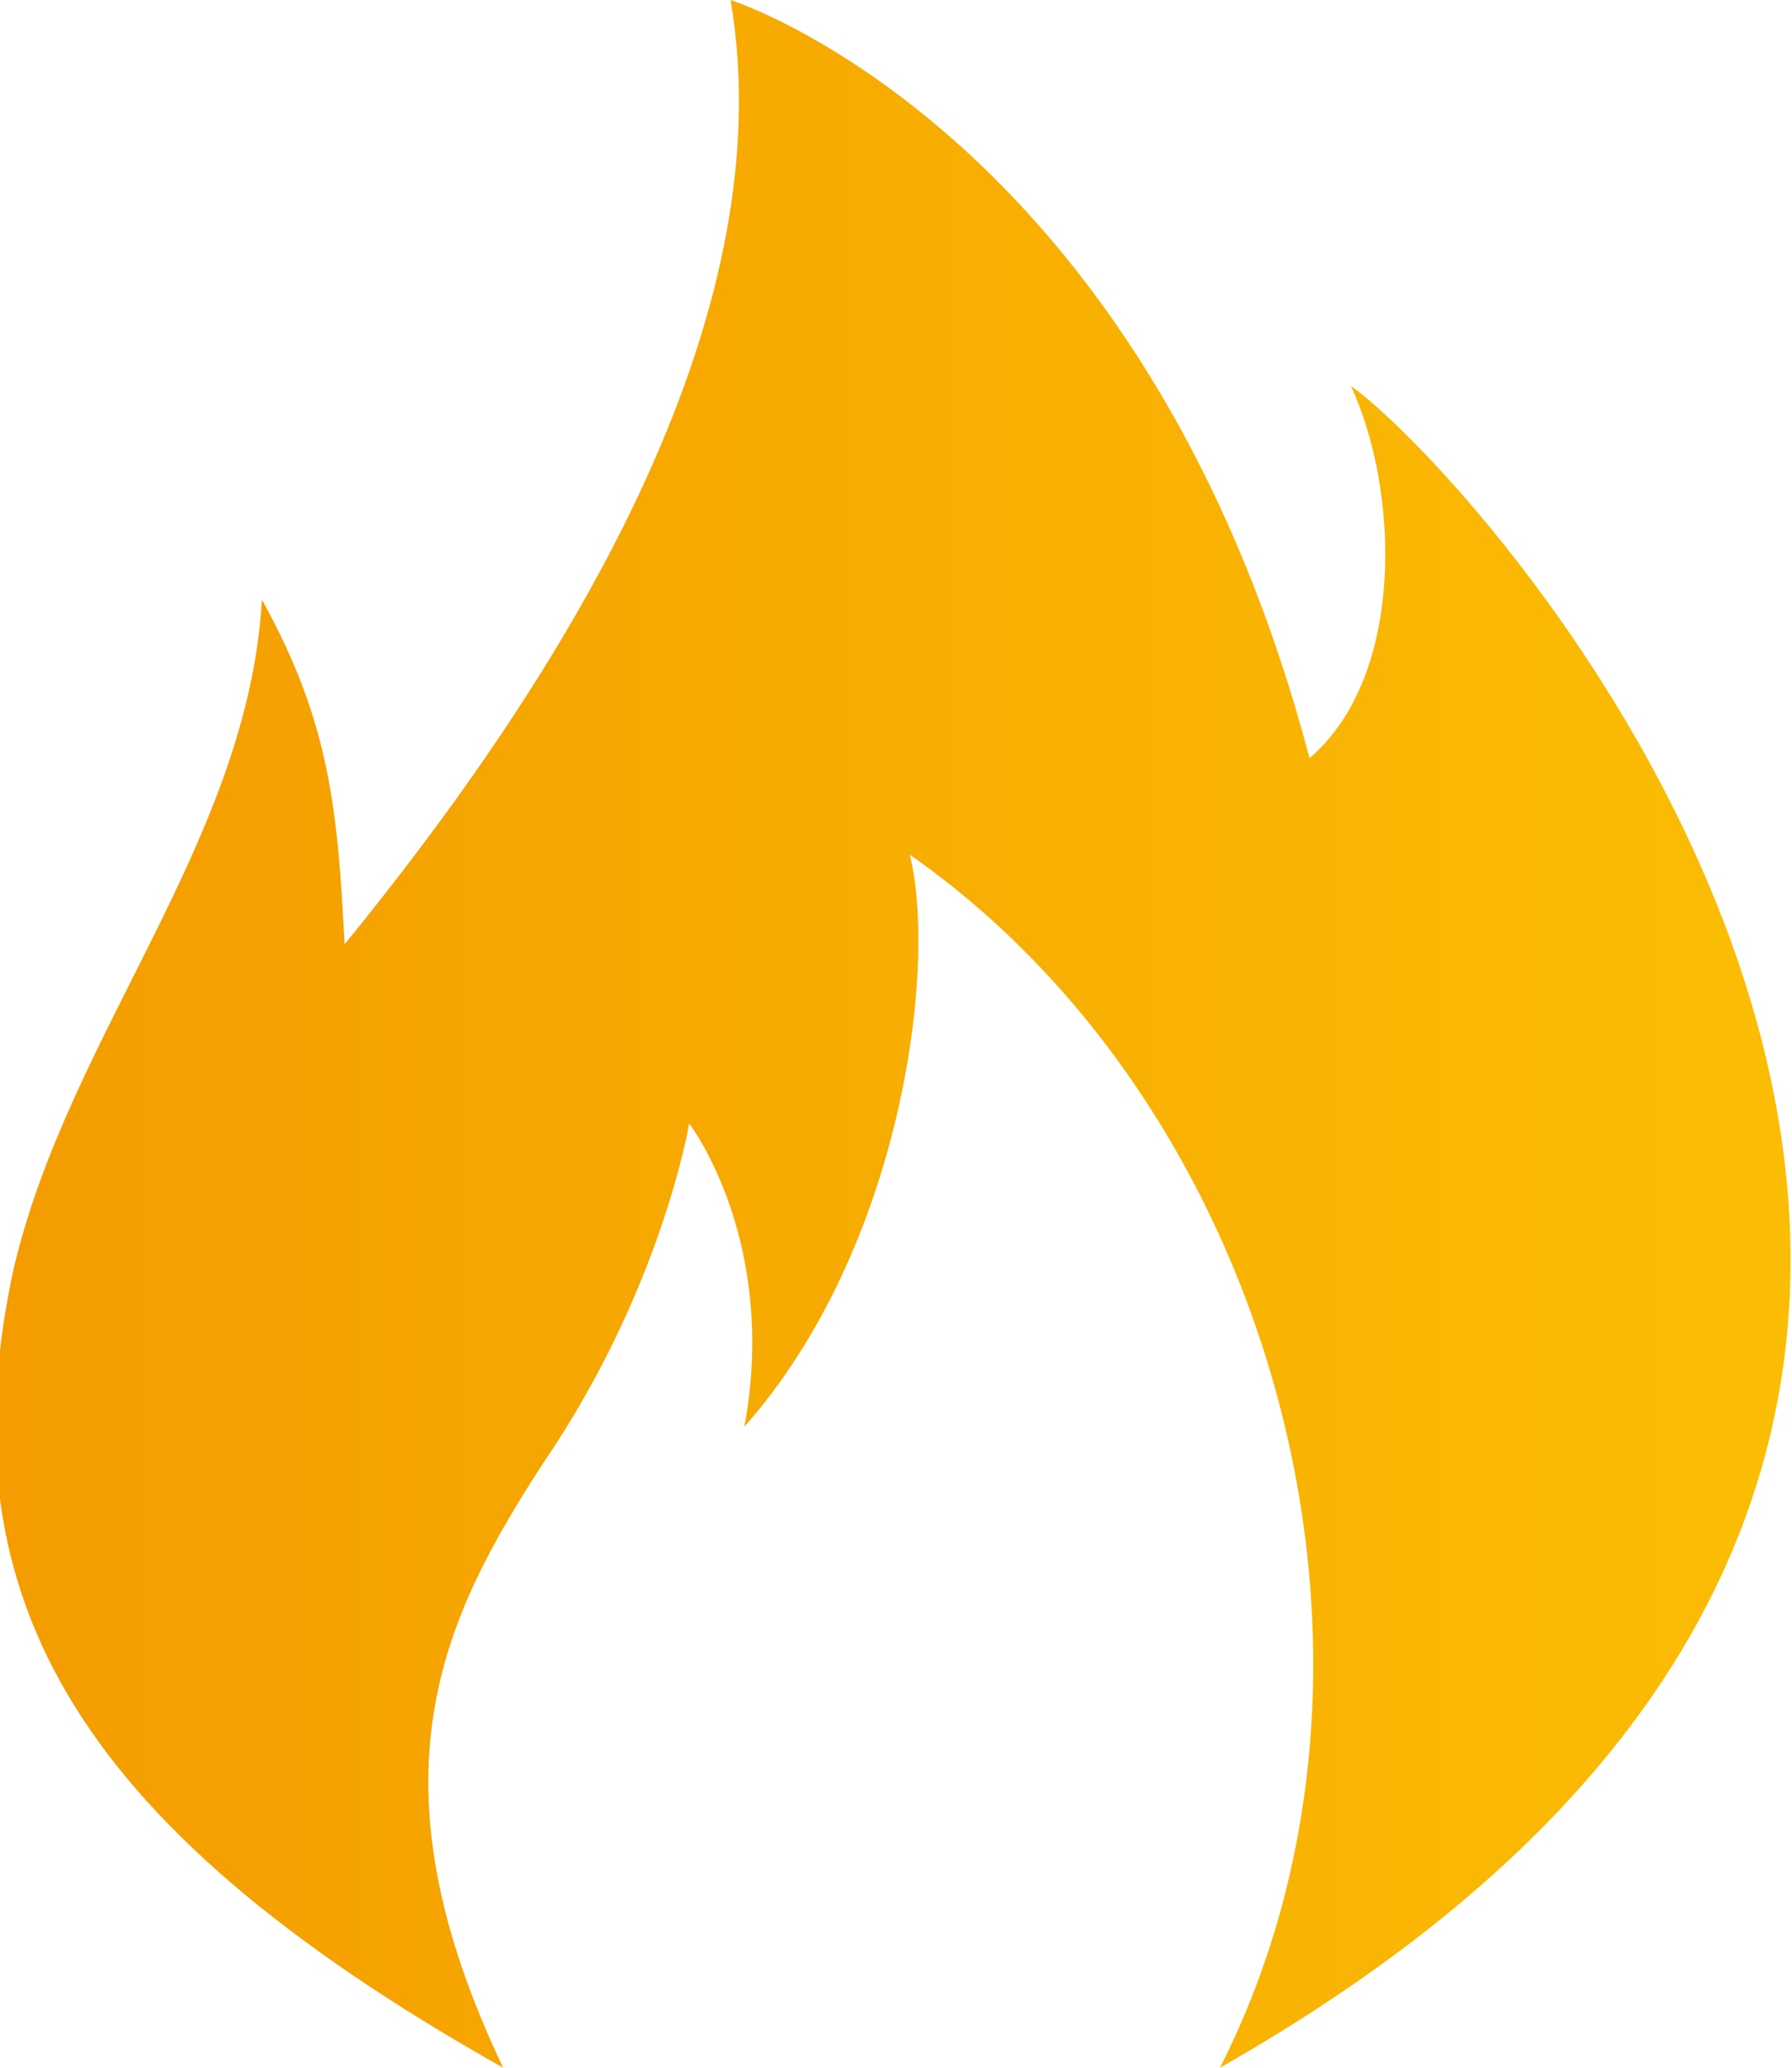 <?xml version="1.0" encoding="utf-8"?>
<!-- Generator: Adobe Illustrator 21.1.0, SVG Export Plug-In . SVG Version: 6.00 Build 0)  -->
<svg version="1.1" id="Layer_1" xmlns="http://www.w3.org/2000/svg" xmlns:xlink="http://www.w3.org/1999/xlink" x="0px" y="0px"
	 width="26px" height="30px" viewBox="0 0 26 30" style="enable-background:new 0 0 26 30;" xml:space="preserve">
<style type="text/css">
	.st0{fill:url(#SVGID_1_);}
</style>
<linearGradient id="SVGID_1_" gradientUnits="userSpaceOnUse" x1="0" y1="14.999" x2="25.996" y2="14.999">
	<stop  offset="0" style="stop-color:#F49C00"/>
	<stop  offset="1" style="stop-color:#FBBD04"/>
</linearGradient>
<path class="st0" d="M5,13.7c-0.1-1.9-0.2-3.2-1.2-5C3.6,12.2,1,15,0.2,18.4c-1,4.6,0.7,8,7.1,11.6c-2-4.2-0.9-6.5,0.6-8.8
	c1.7-2.5,2.1-4.9,2.1-4.9s1.3,1.7,0.8,4.4c2.3-2.6,2.8-6.7,2.4-8.3c5.3,3.7,7.5,11.7,4.5,17.6c16.2-9.2,4-22.9,1.9-24.4
	c0.7,1.5,0.8,4.2-0.6,5.4c-2.4-9.1-8.4-11-8.4-11C11.4,4.7,8.1,9.9,5,13.7L5,13.7z"/>
</svg>
